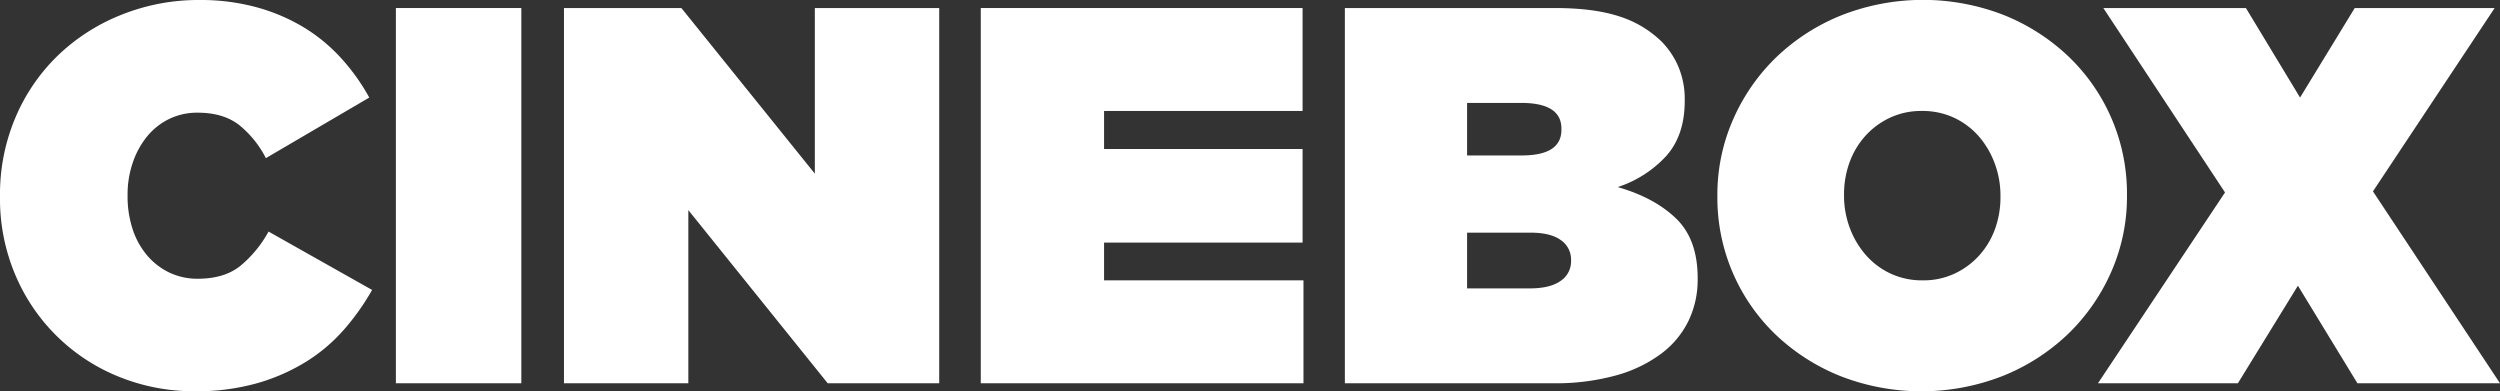 <svg xmlns="http://www.w3.org/2000/svg" viewBox="0 0 839.49 131.4"><rect x="0" y="0" width="839.49" height="131.4" fill="#333333" stroke="none"/><g id="레이어_2" data-name="레이어 2"><g id="레이어_1-2" data-name="레이어 1"><path d="M80.82,89.19q-5.4,4.41-14.4,4.41a21.79,21.79,0,0,1-9.54-2.07,22.52,22.52,0,0,1-7.47-5.76A26.15,26.15,0,0,1,44.55,77,35.39,35.39,0,0,1,42.84,65.7v-.36a32.83,32.83,0,0,1,1.71-10.62,28.34,28.34,0,0,1,4.77-8.82A22.12,22.12,0,0,1,56.7,40a21.43,21.43,0,0,1,9.72-2.16q8.64,0,14,4.23A34.34,34.34,0,0,1,89.28,53.1L124,32.76a68.9,68.9,0,0,0-9.45-13.23A56.87,56.87,0,0,0,102,9.18,62.71,62.71,0,0,0,86.13,2.43,71.34,71.34,0,0,0,67,0,69.43,69.43,0,0,0,40.68,5,65.59,65.59,0,0,0,19.35,18.72,63.24,63.24,0,0,0,5.13,39.6,66,66,0,0,0,0,65.7v.36A65.39,65.39,0,0,0,5.31,92.7a63.34,63.34,0,0,0,35.1,34,67,67,0,0,0,24.93,4.68,75,75,0,0,0,21-2.7,65,65,0,0,0,16.56-7.29,56.77,56.77,0,0,0,12.69-10.8,80.11,80.11,0,0,0,9.36-13.23L90.18,77.76A39.72,39.72,0,0,1,80.82,89.19Z" style="fill:#fff"/><rect x="132.94" y="2.7" width="42.12" height="126" style="fill:#fff"/><polygon points="273.62 58.32 228.8 2.7 189.38 2.7 189.38 128.7 231.14 128.7 231.14 70.56 277.94 128.7 315.38 128.7 315.38 2.7 273.62 2.7 273.62 58.32" style="fill:#fff"/><polygon points="370.74 81.46 437.4 81.46 437.4 50.04 370.74 50.04 370.74 37.26 437.4 37.26 437.4 2.7 329.34 2.7 329.34 128.7 437.7 128.7 437.7 94.14 370.74 94.14 370.74 81.46" style="fill:#fff"/><path d="M543.22,62.82A38.24,38.24,0,0,0,559.6,52.29q6.1-6.93,6.12-18.27v-.36a27.71,27.71,0,0,0-2.16-11.34A27.35,27.35,0,0,0,558,14a35.88,35.88,0,0,0-14.13-8.46Q535.29,2.7,522.16,2.7H451.6v126h69.94a76.42,76.42,0,0,0,21-2.61,45.59,45.59,0,0,0,15.24-7.29A30.45,30.45,0,0,0,567,107.73a31.88,31.88,0,0,0,3.07-14v-.36q0-13-7.25-20T543.22,62.82ZM492.64,34.56h18.18q13.5,0,13.5,8.64v.36q0,8.64-13.32,8.64H492.64Zm34.92,53.1a7.82,7.82,0,0,1-3.51,6.66c-2.34,1.68-5.8,2.52-10.35,2.52H492.64V78.12h21.24q6.82,0,10.26,2.52a7.91,7.91,0,0,1,3.42,6.66Z" style="fill:#fff"/><path d="M714.23,65.7v-.36A63.59,63.59,0,0,0,694.52,18.9,68.22,68.22,0,0,0,672.74,5a74.94,74.94,0,0,0-54.27.09,68.42,68.42,0,0,0-21.87,14A65.5,65.5,0,0,0,582,40.05a62.54,62.54,0,0,0-5.31,25.65v.36a63.59,63.59,0,0,0,19.71,46.44,68.22,68.22,0,0,0,21.78,13.86,74.94,74.94,0,0,0,54.27-.09,68.42,68.42,0,0,0,21.87-14,65.5,65.5,0,0,0,14.58-20.88A62.54,62.54,0,0,0,714.23,65.7Zm-42.48.36A31.34,31.34,0,0,1,670,76.68a27.05,27.05,0,0,1-5.22,8.91,25.91,25.91,0,0,1-8.28,6.21,24.57,24.57,0,0,1-10.8,2.34,25,25,0,0,1-11-2.34,25.31,25.31,0,0,1-8.28-6.3,29.23,29.23,0,0,1-5.31-9.09,30.73,30.73,0,0,1-1.89-10.71v-.36A31.34,31.34,0,0,1,621,54.72a27.05,27.05,0,0,1,5.22-8.91,25.91,25.91,0,0,1,8.28-6.21,24.57,24.57,0,0,1,10.8-2.34,25,25,0,0,1,11,2.34,25.31,25.31,0,0,1,8.28,6.3A29.23,29.23,0,0,1,669.86,55a30.73,30.73,0,0,1,1.89,10.71Z" style="fill:#fff"/><polygon points="796.83 64.26 837.69 2.7 790.71 2.7 772.35 32.76 754.17 2.7 706.29 2.7 747.15 64.62 704.49 128.7 751.47 128.7 771.63 95.94 791.61 128.7 839.49 128.7 796.83 64.26" style="fill:#fff"/></g></g></svg>